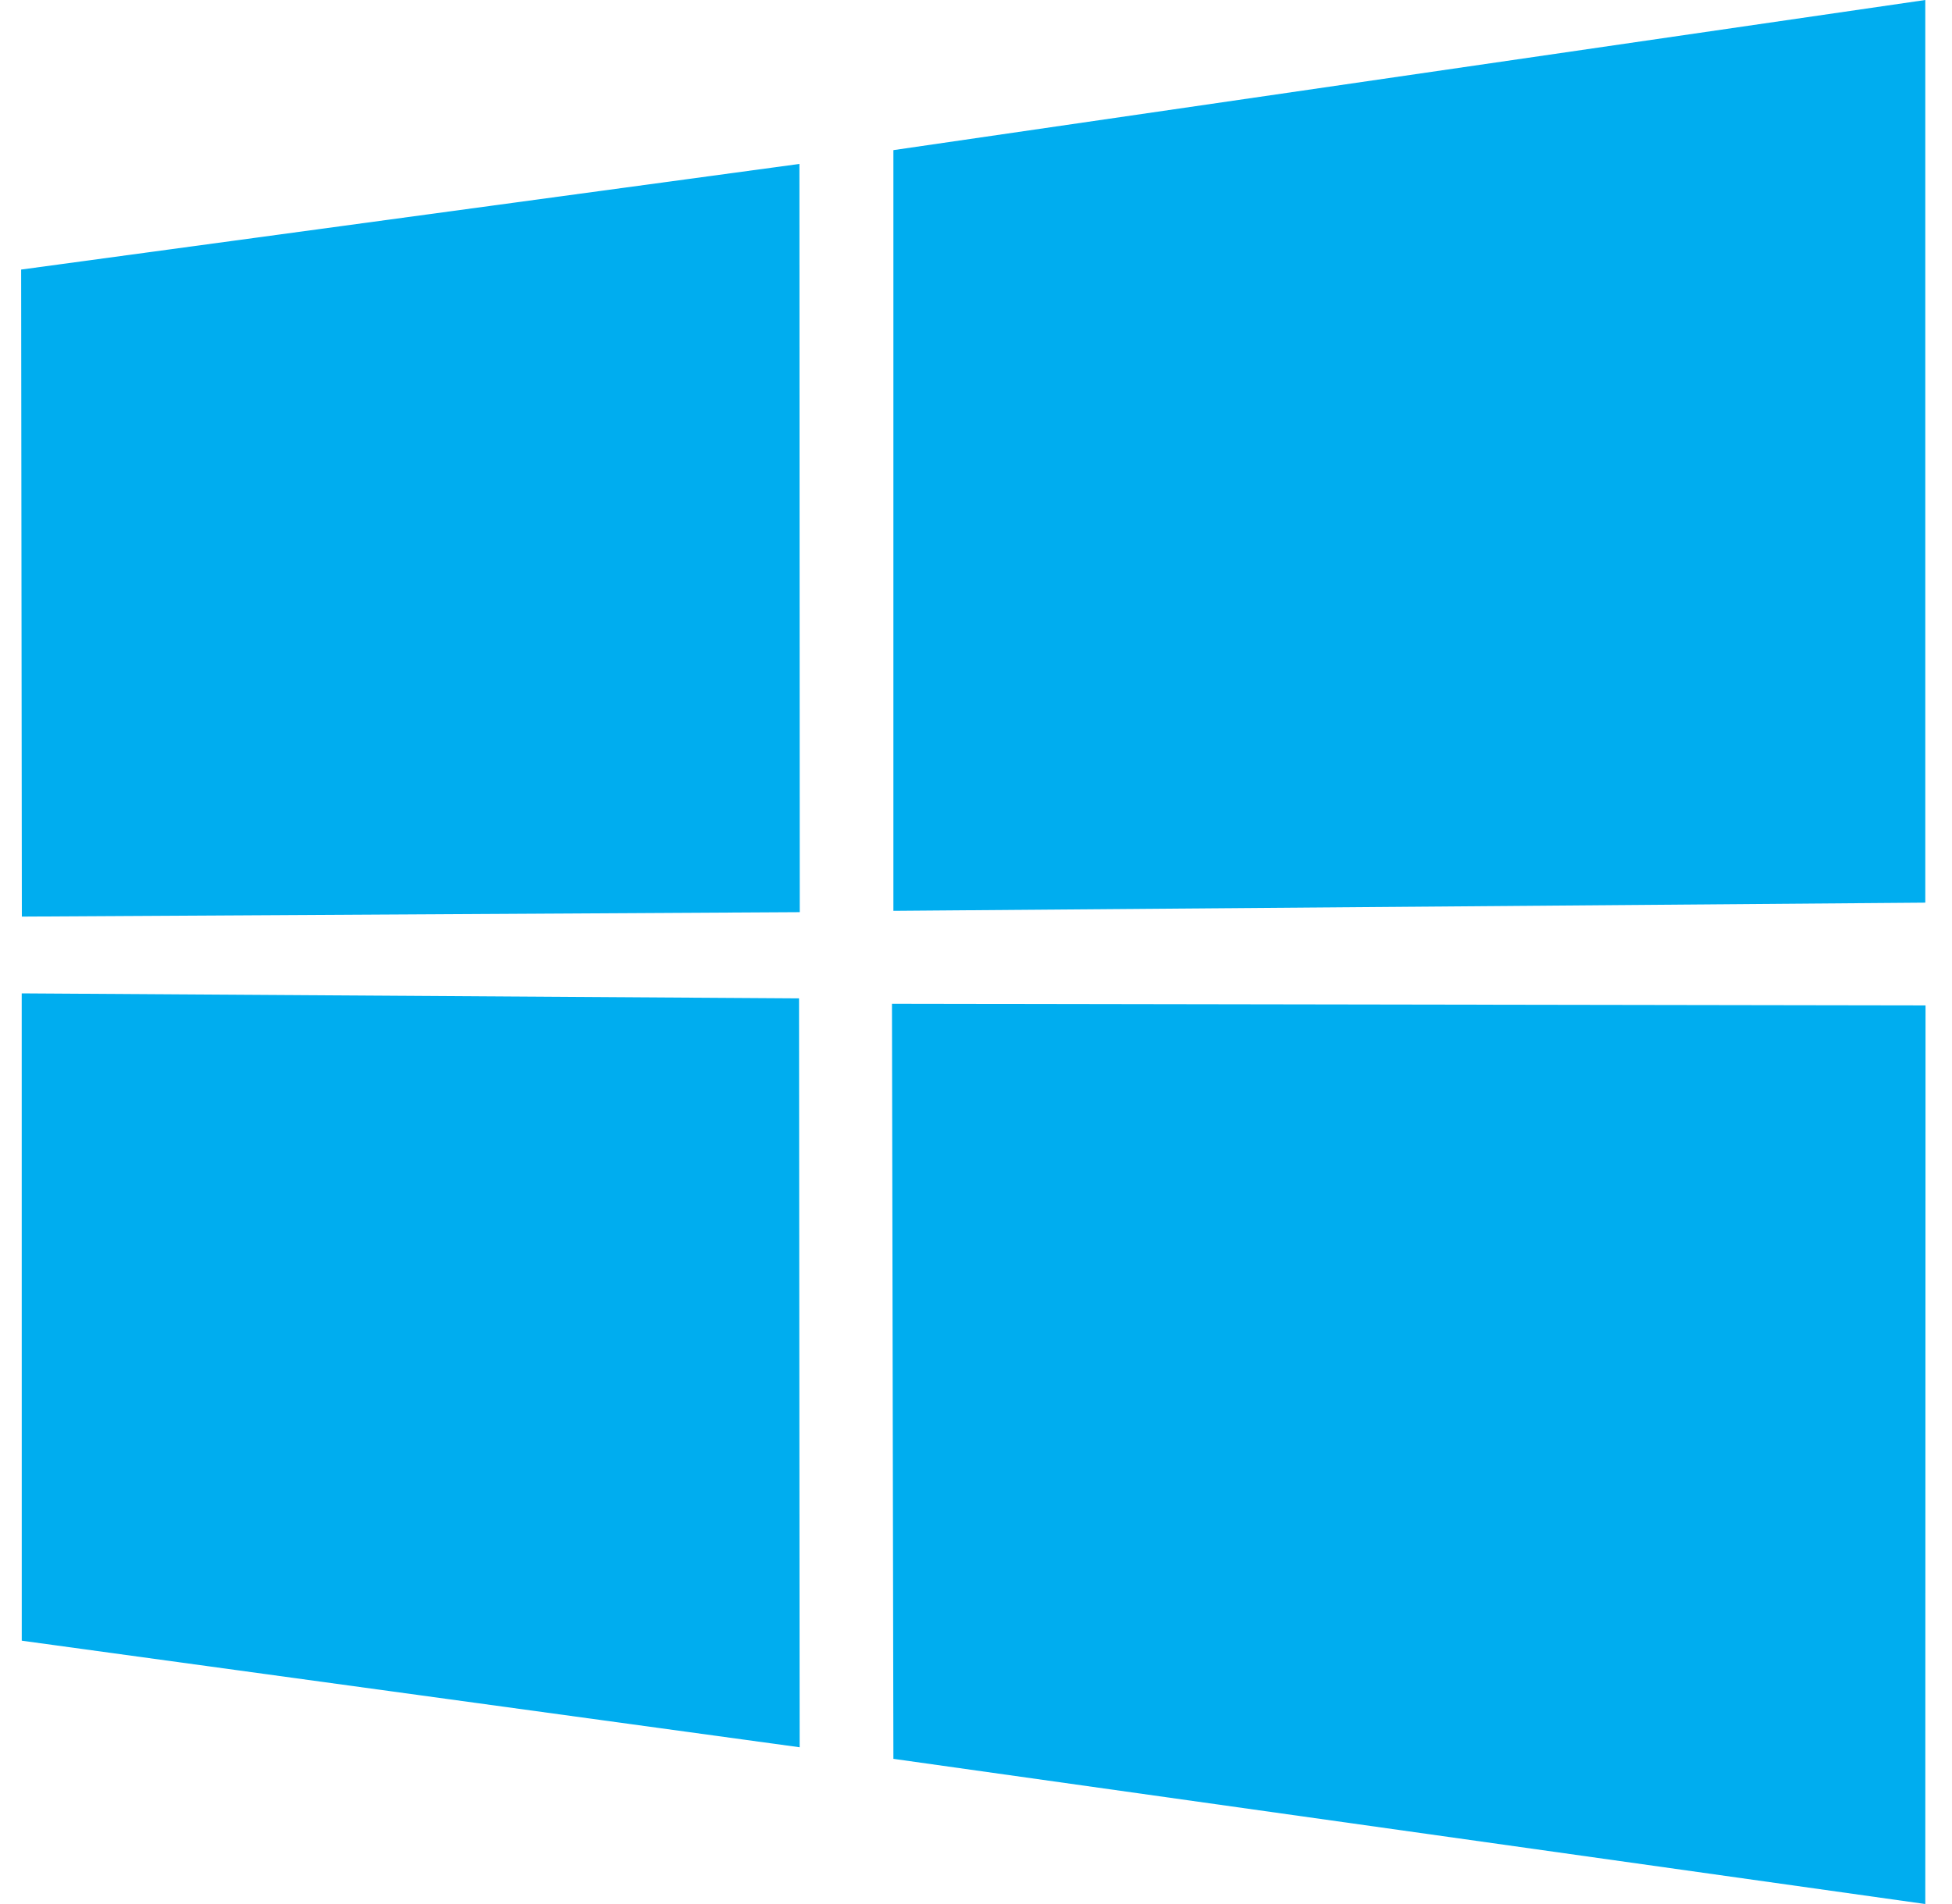 <svg width="41" height="40" viewBox="0 0 41 40" fill="none" xmlns="http://www.w3.org/2000/svg">
<path d="M0.444 5.663L16.791 3.444L16.798 19.163L0.459 19.256L0.444 5.663ZM16.783 20.974L16.796 36.707L0.457 34.468L0.456 20.869L16.783 20.974ZM18.765 3.154L40.439 6.10352e-05V18.963L18.765 19.135V3.154ZM40.444 21.122L40.439 40L18.765 36.95L18.735 21.087L40.444 21.122Z" fill="#00ADEF"/>
</svg>
